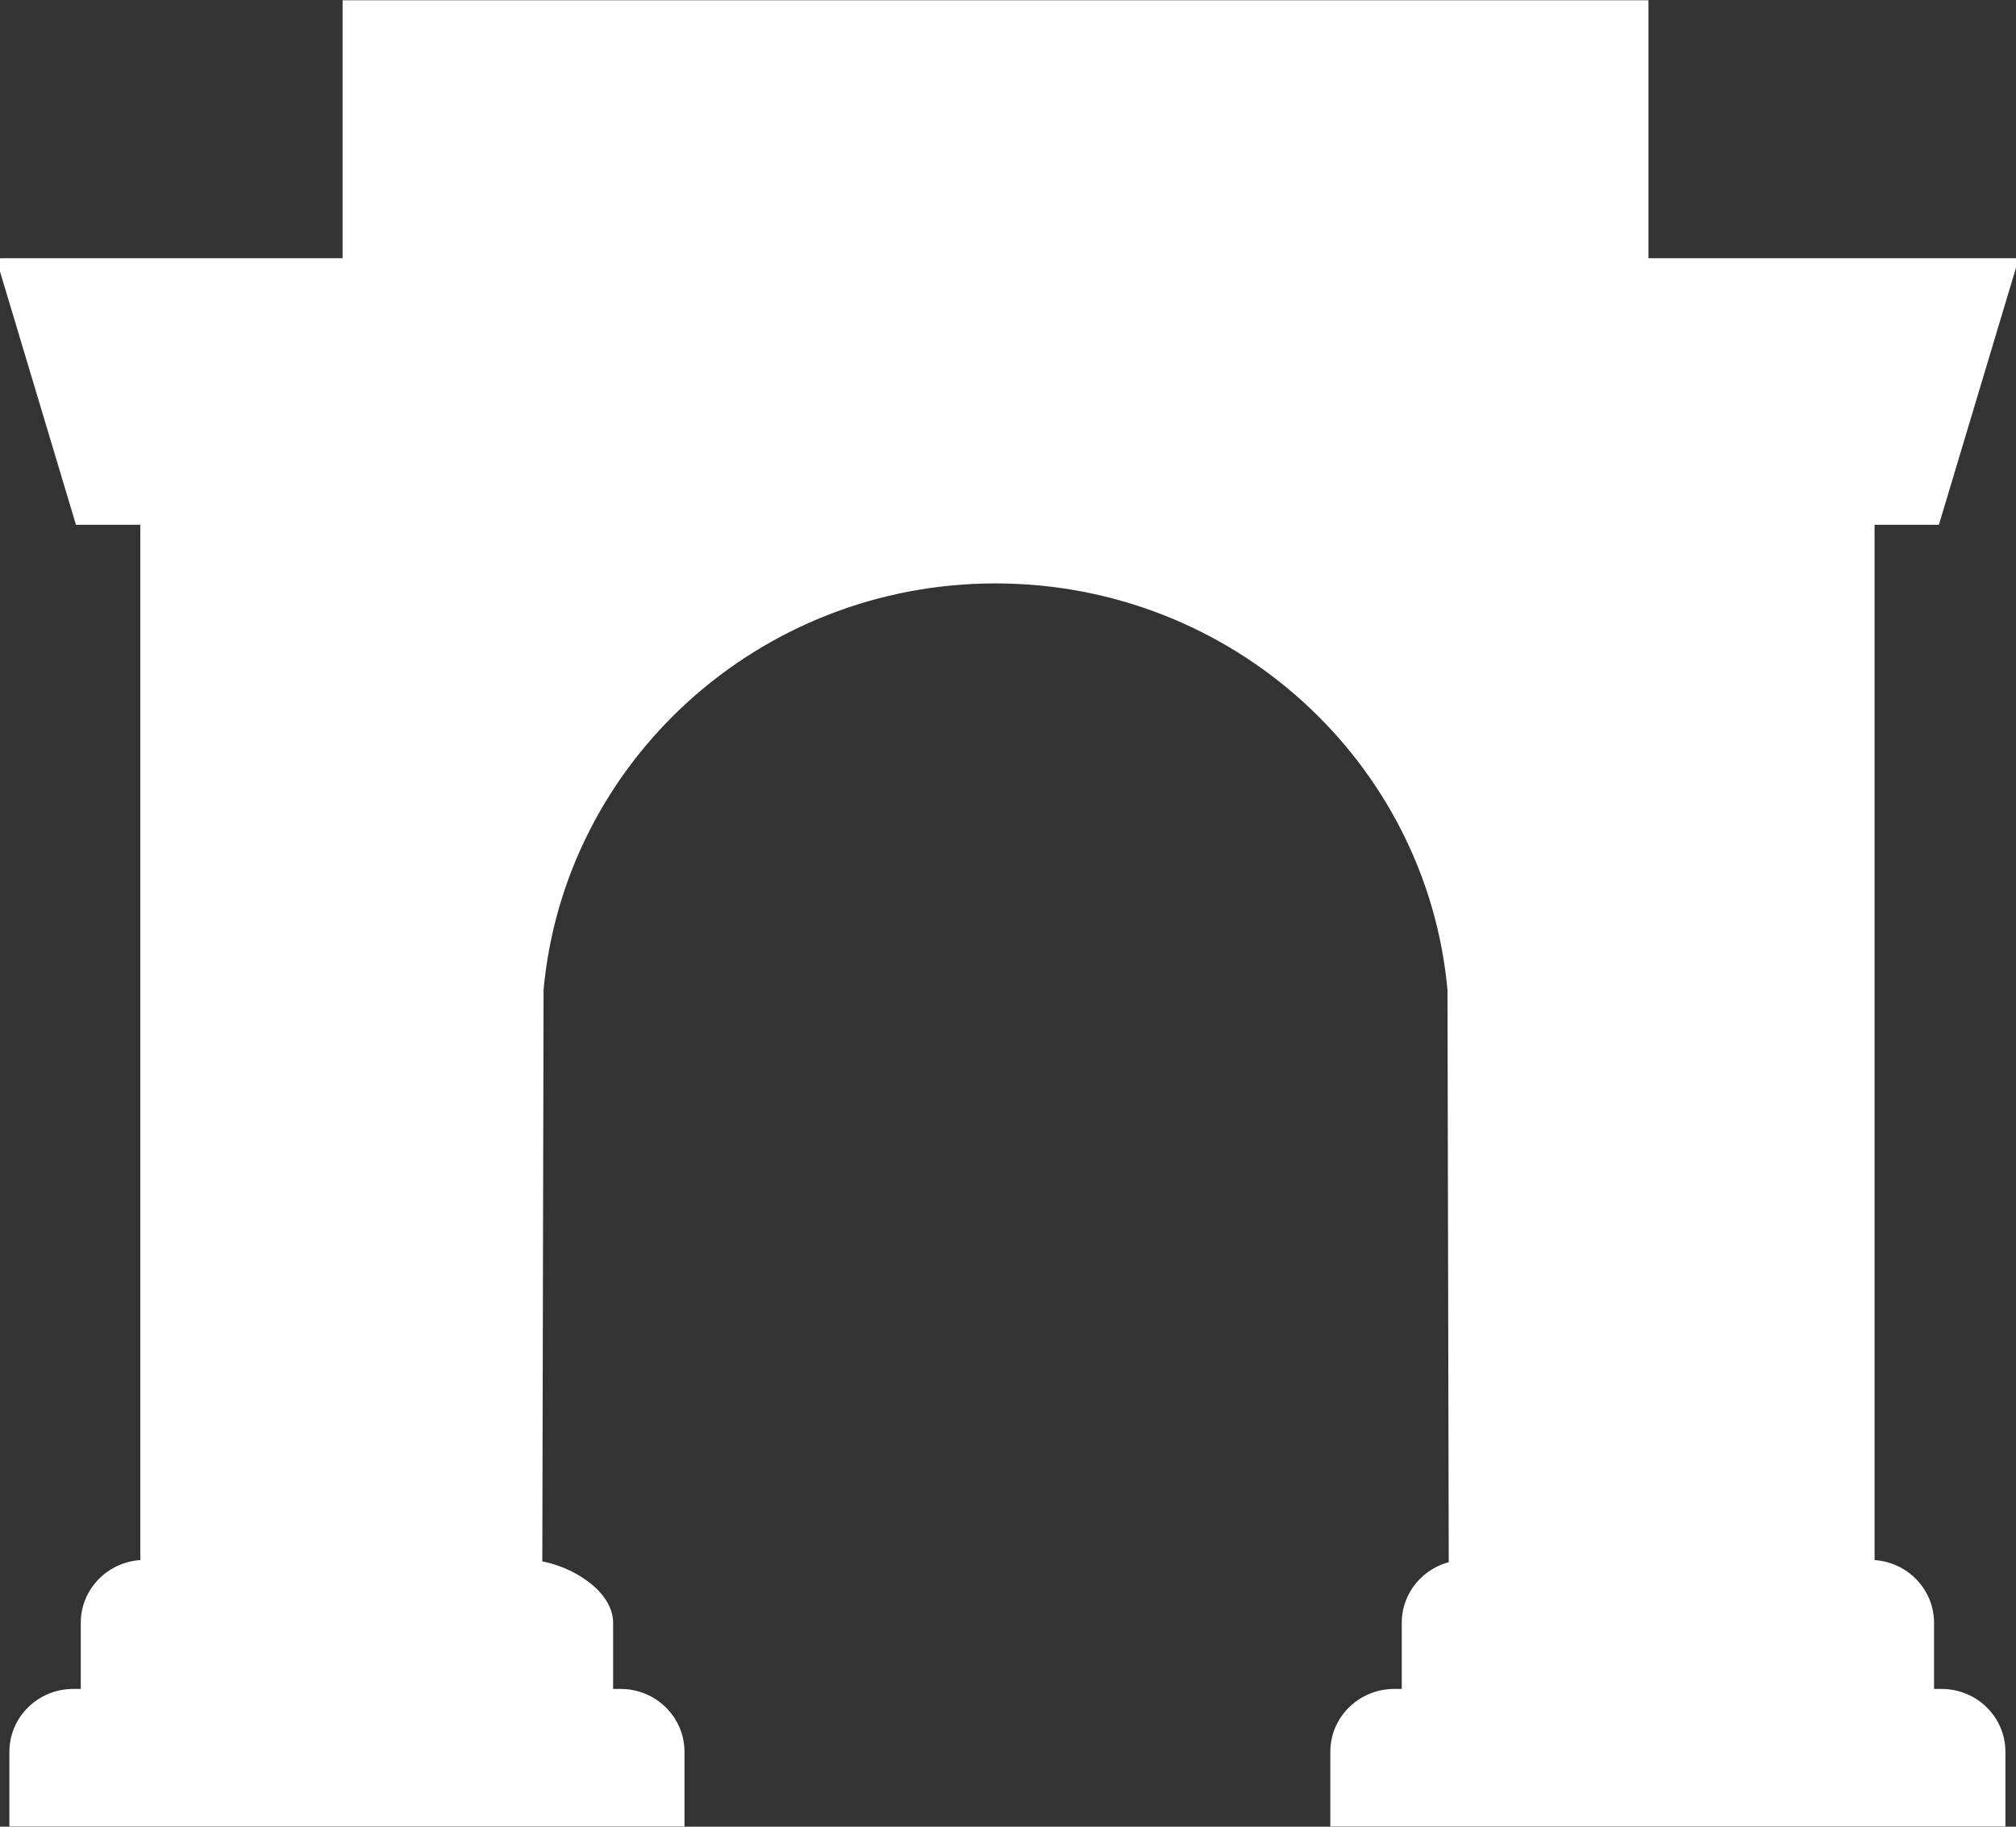 <svg xmlns="http://www.w3.org/2000/svg" xmlns:xlink="http://www.w3.org/1999/xlink" viewBox="0 0 32 29"><rect x="0" y="0" width="32" height="29" fill="#333333" stroke="none"/><path d="M 5.507 0.072 L 26.097 0.072 L 26.097 4.167 L 31.952 4.167 L 30.725 8.263 L 29.686 8.263 L 29.686 24.833 C 30.207 24.833 30.63 25.249 30.63 25.763 L 30.63 26.88 L 30.819 26.88 C 31.341 26.88 31.764 27.297 31.764 27.811 L 31.764 28.928 L 21.185 28.928 L 21.185 27.811 C 21.185 27.297 21.608 26.88 22.13 26.88 L 22.319 26.88 L 22.319 25.763 C 22.319 25.316 22.639 24.943 23.065 24.853 L 23.045 15.71 C 22.711 12.057 19.596 9.194 15.802 9.194 C 12.008 9.194 8.893 12.057 8.559 15.71 L 8.539 24.845 C 9.043 24.919 9.663 25.302 9.663 25.763 L 9.663 26.88 L 9.852 26.88 C 10.373 26.88 10.796 27.297 10.796 27.811 L 10.796 28.928 L 0.218 28.928 L 0.218 27.811 C 0.218 27.297 0.641 26.88 1.162 26.88 L 1.351 26.88 L 1.351 25.763 C 1.351 25.249 1.774 24.833 2.296 24.833 L 2.296 8.263 L 1.257 8.263 L 0.029 4.167 L 5.507 4.167 L 5.507 0.072 Z" fill="rgb(255, 255, 255)"></path><path d="M 26.097 0.072 L 26.166 0.072 L 26.166 0.004 L 26.097 0.004 Z M 5.507 0.072 L 5.507 0.004 L 5.438 0.004 L 5.438 0.072 Z M 26.097 4.167 L 26.028 4.167 L 26.028 4.235 L 26.097 4.235 Z M 31.952 4.167 L 32.019 4.187 L 32.045 4.099 L 31.952 4.099 L 31.952 4.167 Z M 30.725 8.263 L 30.725 8.331 L 30.776 8.331 L 30.791 8.282 Z M 29.686 8.263 L 29.686 8.195 L 29.617 8.195 L 29.617 8.263 Z M 29.686 24.833 L 29.617 24.833 L 29.617 24.901 L 29.686 24.901 Z M 30.63 26.88 L 30.561 26.88 L 30.561 26.948 L 30.63 26.948 Z M 31.764 28.928 L 31.764 28.996 L 31.832 28.996 L 31.832 28.928 Z M 21.185 28.928 L 21.116 28.928 L 21.116 28.996 L 21.185 28.996 Z M 22.319 26.88 L 22.319 26.948 L 22.388 26.948 L 22.388 26.88 Z M 23.065 24.853 L 23.08 24.919 L 23.134 24.908 L 23.134 24.853 Z M 23.045 15.71 L 23.114 15.71 L 23.114 15.707 L 23.113 15.704 Z M 8.559 15.71 L 8.49 15.704 L 8.49 15.707 L 8.49 15.71 Z M 8.539 24.845 L 8.47 24.845 L 8.469 24.904 L 8.528 24.913 Z M 9.663 26.88 L 9.594 26.88 L 9.594 26.948 L 9.663 26.948 Z M 10.796 28.928 L 10.796 28.996 L 10.865 28.996 L 10.865 28.928 Z M 0.218 28.928 L 0.149 28.928 L 0.149 28.996 L 0.218 28.996 Z M 1.351 26.88 L 1.351 26.948 L 1.42 26.948 L 1.42 26.88 Z M 2.296 24.833 L 2.296 24.901 L 2.365 24.901 L 2.365 24.833 Z M 2.296 8.263 L 2.365 8.263 L 2.365 8.195 L 2.296 8.195 Z M 1.257 8.263 L 1.191 8.282 L 1.205 8.331 L 1.257 8.331 Z M 0.029 4.167 L 0.029 4.1 L -0.063 4.1 L -0.037 4.187 L 0.029 4.167 Z M 5.507 4.167 L 5.507 4.235 L 5.576 4.235 L 5.576 4.167 Z M 26.097 0.004 L 5.507 0.004 L 5.507 0.139 L 26.097 0.139 Z M 26.166 4.167 L 26.166 0.072 L 26.028 0.072 L 26.028 4.167 L 26.166 4.167 Z M 31.952 4.099 L 26.097 4.099 L 26.097 4.235 L 31.952 4.235 Z M 30.791 8.282 L 32.019 4.187 L 31.886 4.148 L 30.658 8.244 Z M 29.686 8.331 L 30.725 8.331 L 30.725 8.195 L 29.686 8.195 Z M 29.755 24.833 L 29.755 8.263 L 29.617 8.263 L 29.617 24.833 Z M 30.699 25.763 C 30.699 25.212 30.245 24.765 29.686 24.765 L 29.686 24.9 C 30.169 24.9 30.561 25.287 30.561 25.763 Z M 30.699 26.88 L 30.699 25.763 L 30.561 25.763 L 30.561 26.88 Z M 30.819 26.813 L 30.63 26.813 L 30.63 26.948 L 30.819 26.948 Z M 31.832 27.811 C 31.832 27.26 31.379 26.813 30.819 26.813 L 30.819 26.948 C 31.303 26.948 31.695 27.335 31.695 27.811 Z M 31.832 28.928 L 31.832 27.811 L 31.695 27.811 L 31.695 28.928 Z M 26.097 28.996 L 31.764 28.996 L 31.764 28.86 L 26.097 28.86 Z M 23.074 28.996 L 26.097 28.996 L 26.097 28.86 L 23.074 28.86 Z M 21.185 28.996 L 23.074 28.996 L 23.074 28.86 L 21.185 28.86 Z M 21.116 27.811 L 21.116 28.928 L 21.254 28.928 L 21.254 27.811 Z M 22.13 26.813 C 21.57 26.813 21.116 27.26 21.116 27.811 L 21.254 27.811 C 21.254 27.335 21.646 26.948 22.13 26.948 Z M 22.319 26.813 L 22.13 26.813 L 22.13 26.948 L 22.319 26.948 Z M 22.25 25.763 L 22.25 26.88 L 22.388 26.88 L 22.388 25.763 Z M 23.051 24.787 C 22.593 24.883 22.25 25.284 22.25 25.763 L 22.388 25.763 C 22.388 25.349 22.684 25.003 23.08 24.919 Z M 22.976 15.71 L 22.996 24.853 L 23.134 24.853 L 23.114 15.71 Z M 15.802 9.262 C 19.559 9.262 22.645 12.098 22.976 15.716 L 23.113 15.704 C 22.776 12.016 19.632 9.126 15.802 9.126 Z M 8.628 15.716 C 8.959 12.098 12.044 9.262 15.802 9.262 L 15.802 9.126 C 11.972 9.126 8.828 12.016 8.49 15.704 Z M 8.608 24.845 L 8.628 15.71 L 8.49 15.71 L 8.47 24.845 Z M 9.732 25.763 C 9.732 25.502 9.557 25.273 9.331 25.105 C 9.104 24.935 8.812 24.817 8.549 24.778 L 8.528 24.912 C 8.769 24.948 9.039 25.057 9.248 25.213 C 9.459 25.37 9.594 25.563 9.594 25.763 Z M 9.732 26.88 L 9.732 25.763 L 9.594 25.763 L 9.594 26.88 Z M 9.852 26.813 L 9.663 26.813 L 9.663 26.948 L 9.852 26.948 Z M 10.865 27.811 C 10.865 27.26 10.411 26.813 9.852 26.813 L 9.852 26.948 C 10.335 26.948 10.727 27.335 10.727 27.811 Z M 10.865 28.928 L 10.865 27.811 L 10.727 27.811 L 10.727 28.928 Z M 8.529 28.996 L 10.796 28.996 L 10.796 28.86 L 8.529 28.86 Z M 8.372 28.996 L 8.529 28.996 L 8.529 28.86 L 8.372 28.86 Z M 5.507 28.996 L 8.372 28.996 L 8.372 28.86 L 5.507 28.86 Z M 0.218 28.996 L 5.507 28.996 L 5.507 28.86 L 0.218 28.86 Z M 0.149 27.811 L 0.149 28.928 L 0.287 28.928 L 0.287 27.811 Z M 1.162 26.813 C 0.603 26.813 0.149 27.26 0.149 27.811 L 0.287 27.811 C 0.287 27.335 0.679 26.948 1.162 26.948 Z M 1.351 26.813 L 1.162 26.813 L 1.162 26.948 L 1.351 26.948 Z M 1.282 25.763 L 1.282 26.88 L 1.42 26.88 L 1.42 25.763 Z M 2.296 24.765 C 1.736 24.765 1.282 25.212 1.282 25.763 L 1.42 25.763 C 1.42 25.287 1.812 24.9 2.296 24.9 Z M 2.227 8.263 L 2.227 24.833 L 2.365 24.833 L 2.365 8.263 Z M 1.257 8.331 L 2.296 8.331 L 2.296 8.195 L 1.257 8.195 Z M -0.037 4.187 L 1.191 8.282 L 1.323 8.244 L 0.095 4.148 Z M 5.507 4.099 L 0.029 4.099 L 0.029 4.235 L 5.507 4.235 L 5.507 4.099 Z M 5.438 0.072 L 5.438 4.167 L 5.576 4.167 L 5.576 0.072 Z" fill="rgb(255,255,255)"></path></svg>